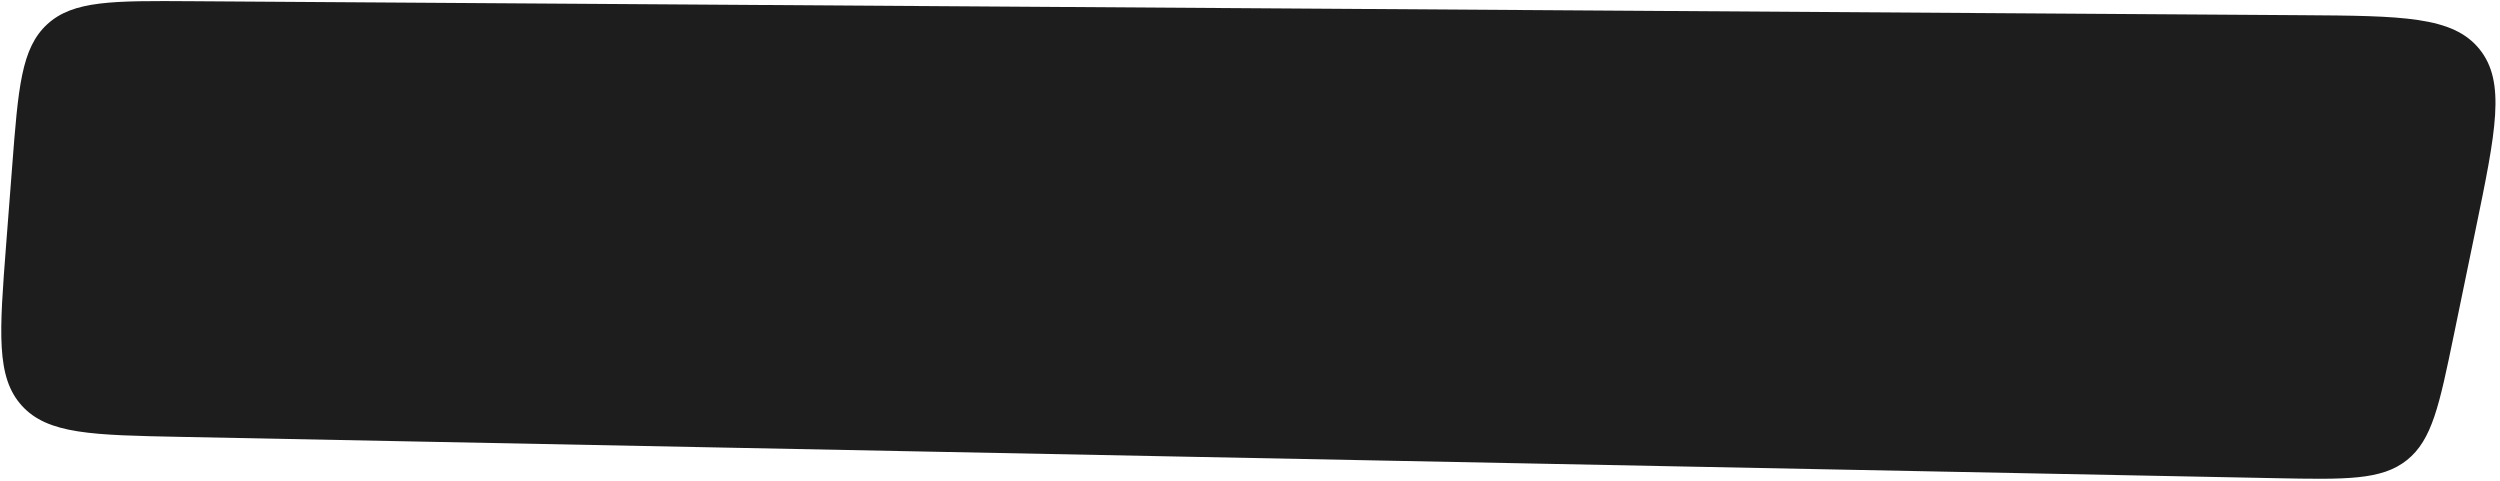 <?xml version="1.0" encoding="UTF-8"?> <svg xmlns="http://www.w3.org/2000/svg" width="447" height="86" viewBox="0 0 447 86" fill="none"><path d="M442.611 41.185C446.261 23.505 448.086 14.665 443.324 8.78C438.562 2.895 429.536 2.835 411.484 2.716L34.292 0.217C20.15 0.124 13.079 0.077 8.442 4.342C3.804 8.607 3.261 15.658 2.175 29.758L1.103 43.663C-0.118 59.509 -0.728 67.432 3.908 72.539C8.543 77.645 16.488 77.802 32.378 78.115L406.763 85.496C419.48 85.746 425.839 85.872 430.357 82.265C434.875 78.658 436.16 72.429 438.732 59.972L442.611 41.185Z" fill="#1D1D1D"></path></svg> 